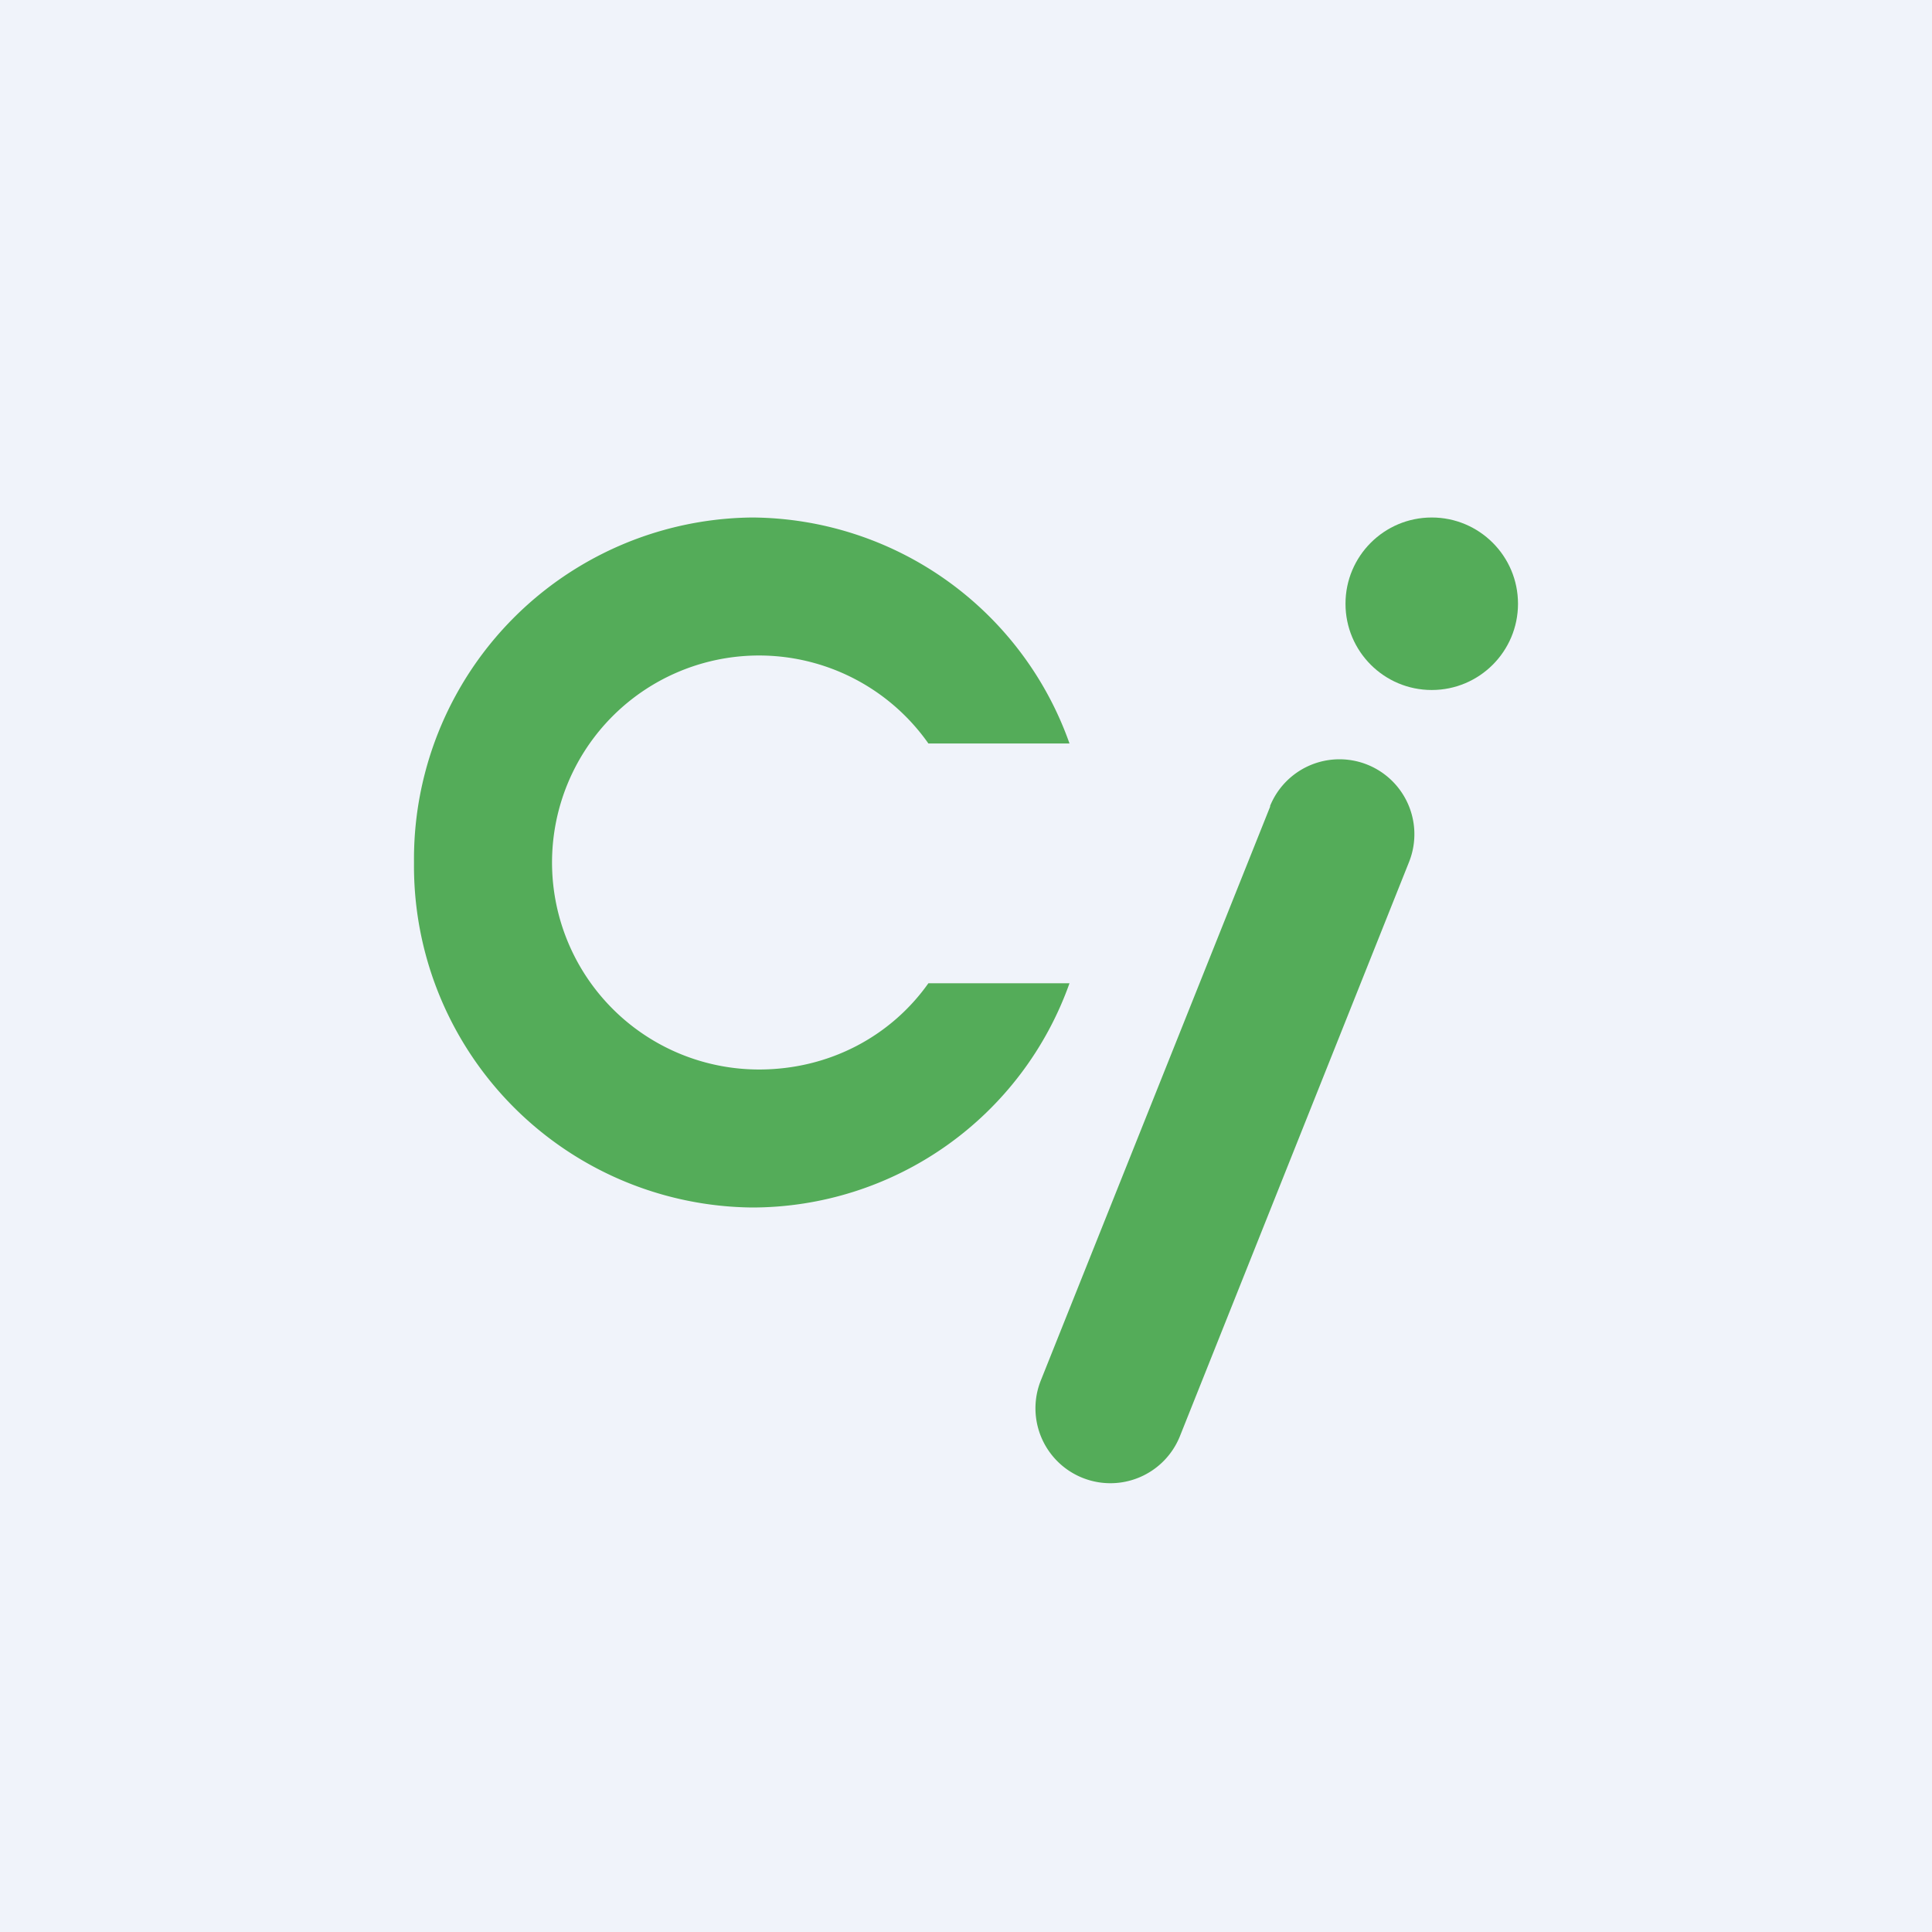 <!-- by TradingView --><svg width="56" height="56" viewBox="0 0 56 56" xmlns="http://www.w3.org/2000/svg"><path fill="#F0F3FA" d="M0 0h56v56H0z"/><circle cx="41.5" cy="17.5" r="2.5" fill="#54AC59"/><path d="M36.81 23.37a2.17 2.17 0 1 1 4.03 1.62L34.2 41.63a2.17 2.17 0 1 1-4.03-1.62l6.65-16.64ZM31 28.5a9.77 9.77 0 0 1-9.2 6.5A9.9 9.9 0 0 1 12 25a9.9 9.9 0 0 1 9.8-10 9.82 9.82 0 0 1 9.2 6.55h-4.09A6 6 0 1 0 22 31c2.03 0 3.82-.96 4.91-2.5H31Z" fill="#54AC59"/></svg>